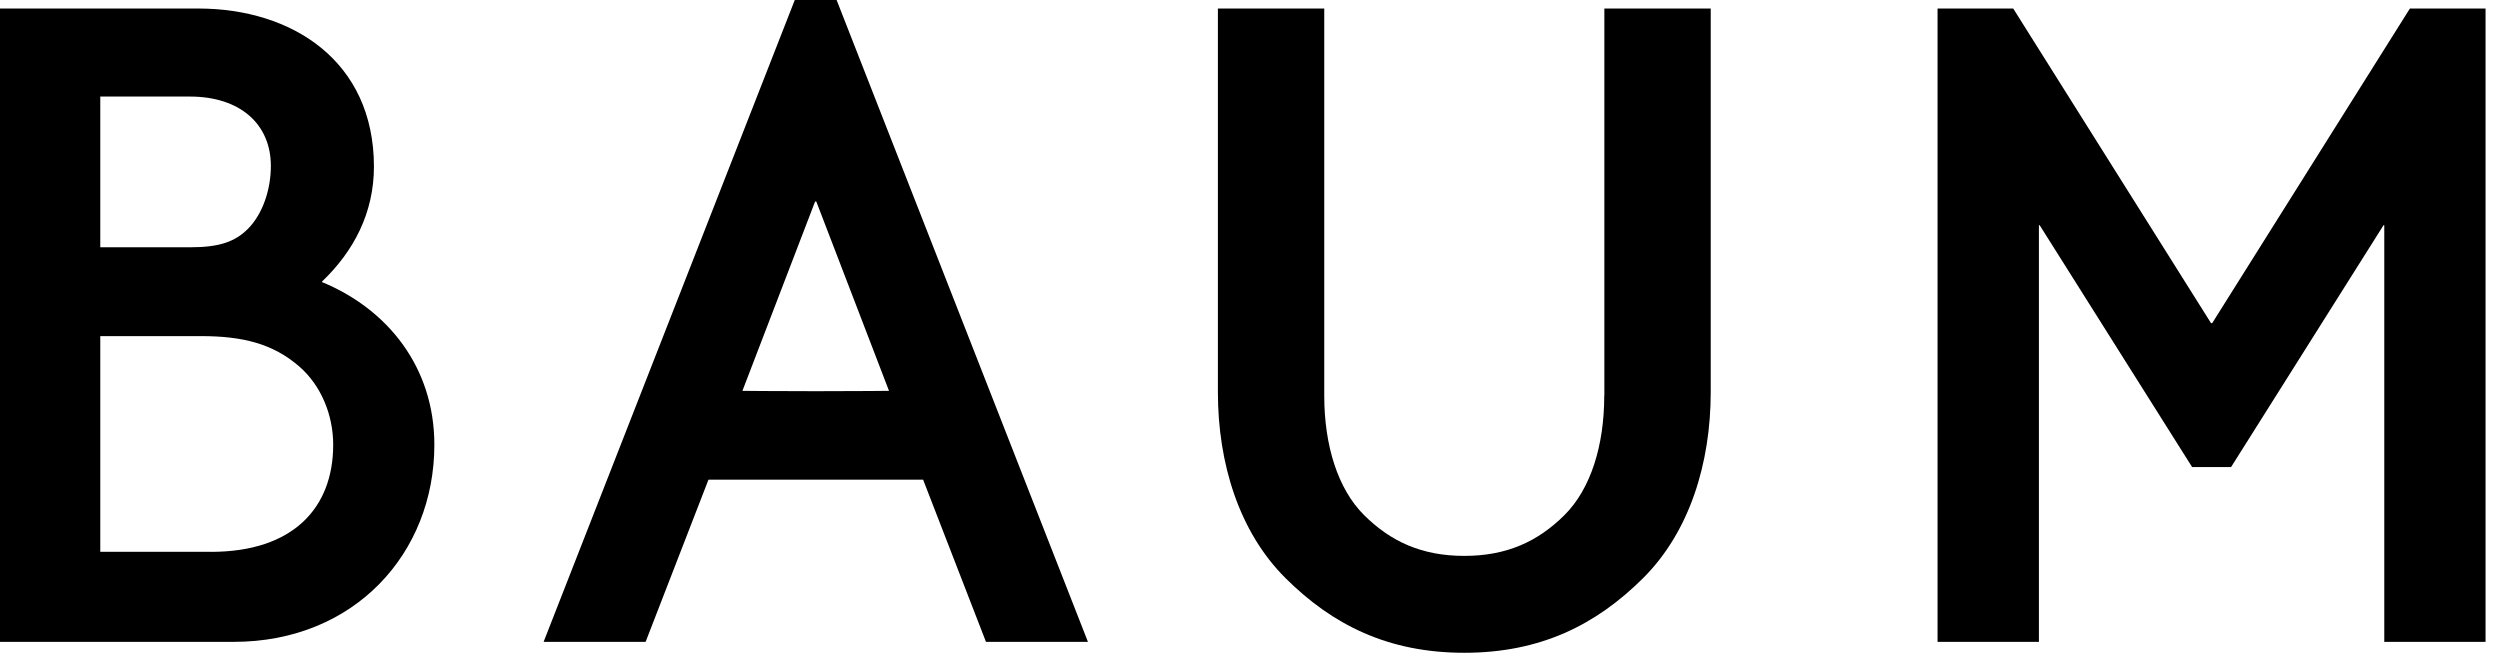 <svg width="90" height="24" viewBox="0 0 90 24" fill="none" xmlns="http://www.w3.org/2000/svg">
<path d="M11.595 10.159V10.133C12.733 9.047 13.462 7.664 13.462 5.994C13.458 2.193 10.515 0.307 7.14 0.307H0V23.107H8.413C12.768 23.107 15.637 19.909 15.637 16.011C15.637 13.235 13.971 11.136 11.595 10.156M3.61 3.476H6.834C8.658 3.476 9.751 4.479 9.751 5.974C9.751 6.803 9.471 7.686 8.929 8.235C8.462 8.705 7.891 8.902 6.853 8.902H3.61V3.476ZM7.588 19.864H3.61V12.1H7.23C8.746 12.1 9.825 12.374 10.77 13.19C11.547 13.864 11.995 14.918 11.995 16.014C11.995 18.281 10.557 19.867 7.591 19.867" fill="black"/>
<path d="M29.367 0H28.612L19.57 23.107H23.242L25.505 17.268H33.232L35.495 23.107H39.166L30.118 0H29.363H29.367ZM29.367 14.083C27.732 14.083 26.727 14.07 26.727 14.07L29.344 7.254H29.386L32.004 14.07C32.004 14.07 30.998 14.083 29.363 14.083" fill="black"/>
<path d="M57.753 14.244C57.753 16.03 57.27 17.6 56.319 18.545C55.355 19.503 54.233 20.012 52.715 20.012C51.197 20.012 50.072 19.503 49.108 18.545C48.157 17.6 47.673 16.03 47.673 14.244V0.307H43.844V14.112C43.844 16.672 44.601 19.148 46.284 20.818C47.97 22.494 49.972 23.5 52.715 23.5C55.458 23.5 57.46 22.494 59.146 20.818C60.829 19.145 61.586 16.669 61.586 14.112V0.307H57.757V14.244H57.753Z" fill="black"/>
<path d="M79.597 11.633H79.619H79.639L86.756 0.307H89.48V23.107H85.834V8.106H85.808L80.319 16.814H79.619H78.916L73.427 8.106H73.401V23.107H69.752V0.307H72.476L79.597 11.633Z" fill="black"/>
</svg>

